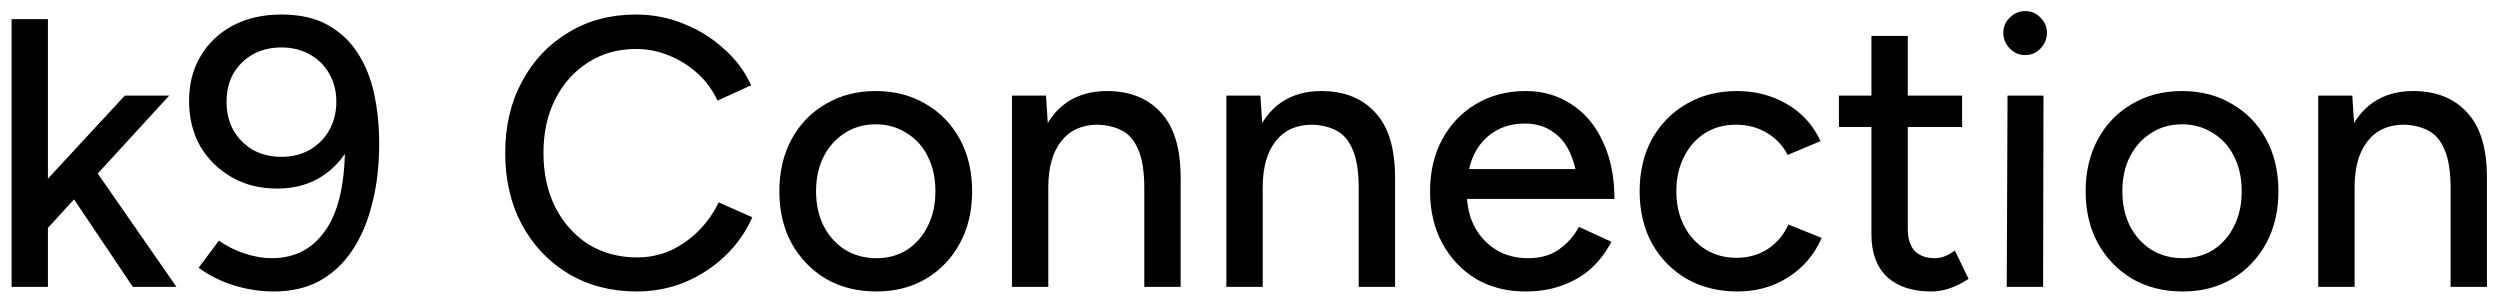 <svg width="183" height="22" viewBox="0 0 183 22" fill="none" xmlns="http://www.w3.org/2000/svg">
<path d="M3.424 16.772L1.772 14.952L9.136 7H12.384L3.424 16.772ZM0.848 21V1.4H3.508V21H0.848ZM9.724 21L4.572 13.328L6.308 11.48L12.916 21H9.724ZM20.588 1.064C21.951 1.064 23.08 1.316 23.976 1.82C24.891 2.324 25.628 3.015 26.188 3.892C26.748 4.751 27.149 5.749 27.392 6.888C27.635 8.027 27.756 9.24 27.756 10.528C27.756 12.152 27.579 13.636 27.224 14.98C26.888 16.305 26.393 17.444 25.74 18.396C25.105 19.329 24.312 20.057 23.36 20.58C22.408 21.084 21.307 21.336 20.056 21.336C19.067 21.336 18.087 21.187 17.116 20.888C16.164 20.589 15.305 20.16 14.54 19.6L16.024 17.612C16.603 18.023 17.237 18.34 17.928 18.564C18.619 18.788 19.272 18.9 19.888 18.9C21.661 18.9 23.024 18.144 23.976 16.632C24.928 15.12 25.348 12.805 25.236 9.688L25.824 10.164C25.376 11.265 24.667 12.152 23.696 12.824C22.744 13.477 21.605 13.804 20.28 13.804C19.029 13.804 17.919 13.524 16.948 12.964C15.977 12.404 15.212 11.648 14.652 10.696C14.111 9.725 13.84 8.624 13.84 7.392C13.84 6.141 14.12 5.049 14.68 4.116C15.24 3.164 16.024 2.417 17.032 1.876C18.059 1.335 19.244 1.064 20.588 1.064ZM20.588 3.472C19.823 3.472 19.132 3.64 18.516 3.976C17.919 4.312 17.443 4.779 17.088 5.376C16.752 5.973 16.584 6.664 16.584 7.448C16.584 8.232 16.752 8.932 17.088 9.548C17.443 10.145 17.919 10.621 18.516 10.976C19.132 11.312 19.823 11.48 20.588 11.48C21.372 11.48 22.063 11.312 22.66 10.976C23.276 10.621 23.752 10.145 24.088 9.548C24.443 8.932 24.62 8.232 24.62 7.448C24.62 6.664 24.443 5.973 24.088 5.376C23.752 4.779 23.276 4.312 22.66 3.976C22.063 3.64 21.372 3.472 20.588 3.472ZM46.613 21.336C44.747 21.336 43.085 20.907 41.629 20.048C40.173 19.171 39.035 17.976 38.213 16.464C37.392 14.933 36.981 13.179 36.981 11.2C36.981 9.221 37.392 7.476 38.213 5.964C39.035 4.433 40.164 3.239 41.601 2.38C43.039 1.503 44.691 1.064 46.557 1.064C47.771 1.064 48.928 1.288 50.029 1.736C51.131 2.165 52.111 2.772 52.969 3.556C53.847 4.321 54.519 5.217 54.985 6.244L52.521 7.364C52.167 6.599 51.681 5.936 51.065 5.376C50.449 4.816 49.749 4.377 48.965 4.06C48.2 3.743 47.397 3.584 46.557 3.584C45.251 3.584 44.084 3.911 43.057 4.564C42.031 5.217 41.228 6.113 40.649 7.252C40.071 8.391 39.781 9.707 39.781 11.2C39.781 12.693 40.071 14.019 40.649 15.176C41.247 16.333 42.059 17.239 43.085 17.892C44.131 18.527 45.316 18.844 46.641 18.844C47.5 18.844 48.312 18.676 49.077 18.34C49.843 17.985 50.524 17.509 51.121 16.912C51.737 16.296 52.232 15.596 52.605 14.812L55.069 15.904C54.603 16.968 53.94 17.911 53.081 18.732C52.223 19.553 51.233 20.197 50.113 20.664C49.012 21.112 47.845 21.336 46.613 21.336ZM64.16 21.336C62.76 21.336 61.528 21.028 60.464 20.412C59.4 19.777 58.56 18.909 57.944 17.808C57.347 16.707 57.048 15.437 57.048 14C57.048 12.563 57.347 11.293 57.944 10.192C58.542 9.091 59.372 8.232 60.436 7.616C61.5 6.981 62.723 6.664 64.104 6.664C65.486 6.664 66.708 6.981 67.772 7.616C68.836 8.232 69.667 9.091 70.264 10.192C70.862 11.293 71.16 12.563 71.16 14C71.16 15.437 70.862 16.707 70.264 17.808C69.667 18.909 68.836 19.777 67.772 20.412C66.727 21.028 65.523 21.336 64.16 21.336ZM64.16 18.9C65 18.9 65.747 18.695 66.4 18.284C67.054 17.855 67.558 17.276 67.912 16.548C68.286 15.82 68.472 14.971 68.472 14C68.472 13.029 68.286 12.18 67.912 11.452C67.558 10.724 67.044 10.155 66.372 9.744C65.7 9.315 64.944 9.1 64.104 9.1C63.246 9.1 62.49 9.315 61.836 9.744C61.183 10.155 60.67 10.724 60.296 11.452C59.923 12.18 59.736 13.029 59.736 14C59.736 14.971 59.923 15.82 60.296 16.548C60.67 17.276 61.192 17.855 61.864 18.284C62.536 18.695 63.302 18.9 64.16 18.9ZM74.075 21V7H76.567L76.735 9.576V21H74.075ZM83.763 21V13.832L86.423 12.992V21H83.763ZM83.763 13.832C83.763 12.563 83.613 11.601 83.315 10.948C83.035 10.276 82.633 9.809 82.111 9.548C81.607 9.287 81.019 9.147 80.347 9.128C79.208 9.128 78.321 9.529 77.687 10.332C77.052 11.135 76.735 12.264 76.735 13.72H75.587C75.587 12.245 75.801 10.985 76.231 9.94C76.66 8.876 77.276 8.064 78.079 7.504C78.9 6.944 79.88 6.664 81.019 6.664C82.699 6.664 84.015 7.187 84.967 8.232C85.937 9.259 86.423 10.845 86.423 12.992L83.763 13.832ZM89.77 21V7H92.262L92.43 9.576V21H89.77ZM99.458 21V13.832L102.118 12.992V21H99.458ZM99.458 13.832C99.458 12.563 99.308 11.601 99.01 10.948C98.73 10.276 98.329 9.809 97.806 9.548C97.302 9.287 96.714 9.147 96.042 9.128C94.903 9.128 94.016 9.529 93.382 10.332C92.747 11.135 92.43 12.264 92.43 13.72H91.282C91.282 12.245 91.496 10.985 91.926 9.94C92.355 8.876 92.971 8.064 93.774 7.504C94.595 6.944 95.575 6.664 96.714 6.664C98.394 6.664 99.71 7.187 100.662 8.232C101.633 9.259 102.118 10.845 102.118 12.992L99.458 13.832ZM111.653 21.336C110.291 21.336 109.087 21.028 108.041 20.412C106.996 19.777 106.175 18.909 105.577 17.808C104.98 16.707 104.681 15.437 104.681 14C104.681 12.563 104.98 11.293 105.577 10.192C106.175 9.091 106.996 8.232 108.041 7.616C109.105 6.981 110.319 6.664 111.681 6.664C112.951 6.664 114.071 6.991 115.041 7.644C116.031 8.279 116.796 9.193 117.337 10.388C117.897 11.564 118.177 12.955 118.177 14.56H115.517C115.536 13.365 115.387 12.357 115.069 11.536C114.771 10.715 114.323 10.099 113.725 9.688C113.147 9.259 112.447 9.044 111.625 9.044C110.748 9.044 109.992 9.249 109.357 9.66C108.723 10.052 108.228 10.621 107.873 11.368C107.537 12.096 107.369 12.992 107.369 14.056C107.369 15.045 107.565 15.904 107.957 16.632C108.349 17.341 108.881 17.901 109.553 18.312C110.225 18.704 110.991 18.9 111.849 18.9C112.764 18.9 113.52 18.685 114.117 18.256C114.733 17.827 115.219 17.276 115.573 16.604L117.953 17.696C117.58 18.424 117.095 19.068 116.497 19.628C115.9 20.169 115.191 20.589 114.369 20.888C113.567 21.187 112.661 21.336 111.653 21.336ZM106.417 14.56L106.445 12.376H116.693V14.56H106.417ZM127.189 21.336C125.789 21.336 124.548 21.028 123.465 20.412C122.382 19.777 121.533 18.909 120.917 17.808C120.32 16.707 120.021 15.437 120.021 14C120.021 12.563 120.32 11.293 120.917 10.192C121.533 9.091 122.373 8.232 123.437 7.616C124.52 6.981 125.752 6.664 127.133 6.664C128.496 6.664 129.718 6.981 130.801 7.616C131.902 8.251 132.724 9.156 133.265 10.332L130.857 11.34C130.502 10.649 129.989 10.108 129.317 9.716C128.664 9.324 127.908 9.128 127.049 9.128C126.209 9.128 125.462 9.333 124.809 9.744C124.156 10.155 123.642 10.733 123.269 11.48C122.896 12.208 122.709 13.048 122.709 14C122.709 14.952 122.896 15.792 123.269 16.52C123.642 17.248 124.165 17.827 124.837 18.256C125.509 18.667 126.265 18.872 127.105 18.872C127.964 18.872 128.729 18.657 129.401 18.228C130.073 17.78 130.577 17.183 130.913 16.436L133.349 17.416C132.808 18.648 131.986 19.609 130.885 20.3C129.802 20.991 128.57 21.336 127.189 21.336ZM141.385 21.336C139.985 21.336 138.902 20.981 138.137 20.272C137.371 19.544 136.989 18.508 136.989 17.164V2.632H139.649V16.772C139.649 17.463 139.817 17.995 140.153 18.368C140.507 18.723 141.011 18.9 141.665 18.9C141.851 18.9 142.057 18.863 142.281 18.788C142.505 18.713 142.775 18.564 143.093 18.34L144.101 20.412C143.615 20.729 143.149 20.963 142.701 21.112C142.271 21.261 141.833 21.336 141.385 21.336ZM134.609 9.296V7H143.625V9.296H134.609ZM146.895 21L146.951 7H149.583L149.555 21H146.895ZM148.239 4.032C147.81 4.032 147.436 3.873 147.119 3.556C146.802 3.22 146.643 2.837 146.643 2.408C146.643 1.96 146.802 1.587 147.119 1.288C147.436 0.971 147.81 0.812 148.239 0.812C148.687 0.812 149.06 0.971 149.359 1.288C149.676 1.587 149.835 1.96 149.835 2.408C149.835 2.837 149.676 3.22 149.359 3.556C149.06 3.873 148.687 4.032 148.239 4.032ZM159.781 21.336C158.381 21.336 157.149 21.028 156.085 20.412C155.021 19.777 154.181 18.909 153.565 17.808C152.968 16.707 152.669 15.437 152.669 14C152.669 12.563 152.968 11.293 153.565 10.192C154.163 9.091 154.993 8.232 156.057 7.616C157.121 6.981 158.344 6.664 159.725 6.664C161.107 6.664 162.329 6.981 163.393 7.616C164.457 8.232 165.288 9.091 165.885 10.192C166.483 11.293 166.781 12.563 166.781 14C166.781 15.437 166.483 16.707 165.885 17.808C165.288 18.909 164.457 19.777 163.393 20.412C162.348 21.028 161.144 21.336 159.781 21.336ZM159.781 18.9C160.621 18.9 161.368 18.695 162.021 18.284C162.675 17.855 163.179 17.276 163.533 16.548C163.907 15.82 164.093 14.971 164.093 14C164.093 13.029 163.907 12.18 163.533 11.452C163.179 10.724 162.665 10.155 161.993 9.744C161.321 9.315 160.565 9.1 159.725 9.1C158.867 9.1 158.111 9.315 157.457 9.744C156.804 10.155 156.291 10.724 155.917 11.452C155.544 12.18 155.357 13.029 155.357 14C155.357 14.971 155.544 15.82 155.917 16.548C156.291 17.276 156.813 17.855 157.485 18.284C158.157 18.695 158.923 18.9 159.781 18.9ZM169.696 21V7H172.188L172.356 9.576V21H169.696ZM179.384 21V13.832L182.044 12.992V21H179.384ZM179.384 13.832C179.384 12.563 179.234 11.601 178.936 10.948C178.656 10.276 178.254 9.809 177.732 9.548C177.228 9.287 176.64 9.147 175.968 9.128C174.829 9.128 173.942 9.529 173.308 10.332C172.673 11.135 172.356 12.264 172.356 13.72H171.208C171.208 12.245 171.422 10.985 171.852 9.94C172.281 8.876 172.897 8.064 173.7 7.504C174.521 6.944 175.501 6.664 176.64 6.664C178.32 6.664 179.636 7.187 180.588 8.232C181.558 9.259 182.044 10.845 182.044 12.992L179.384 13.832Z" fill="black"/>
</svg>
